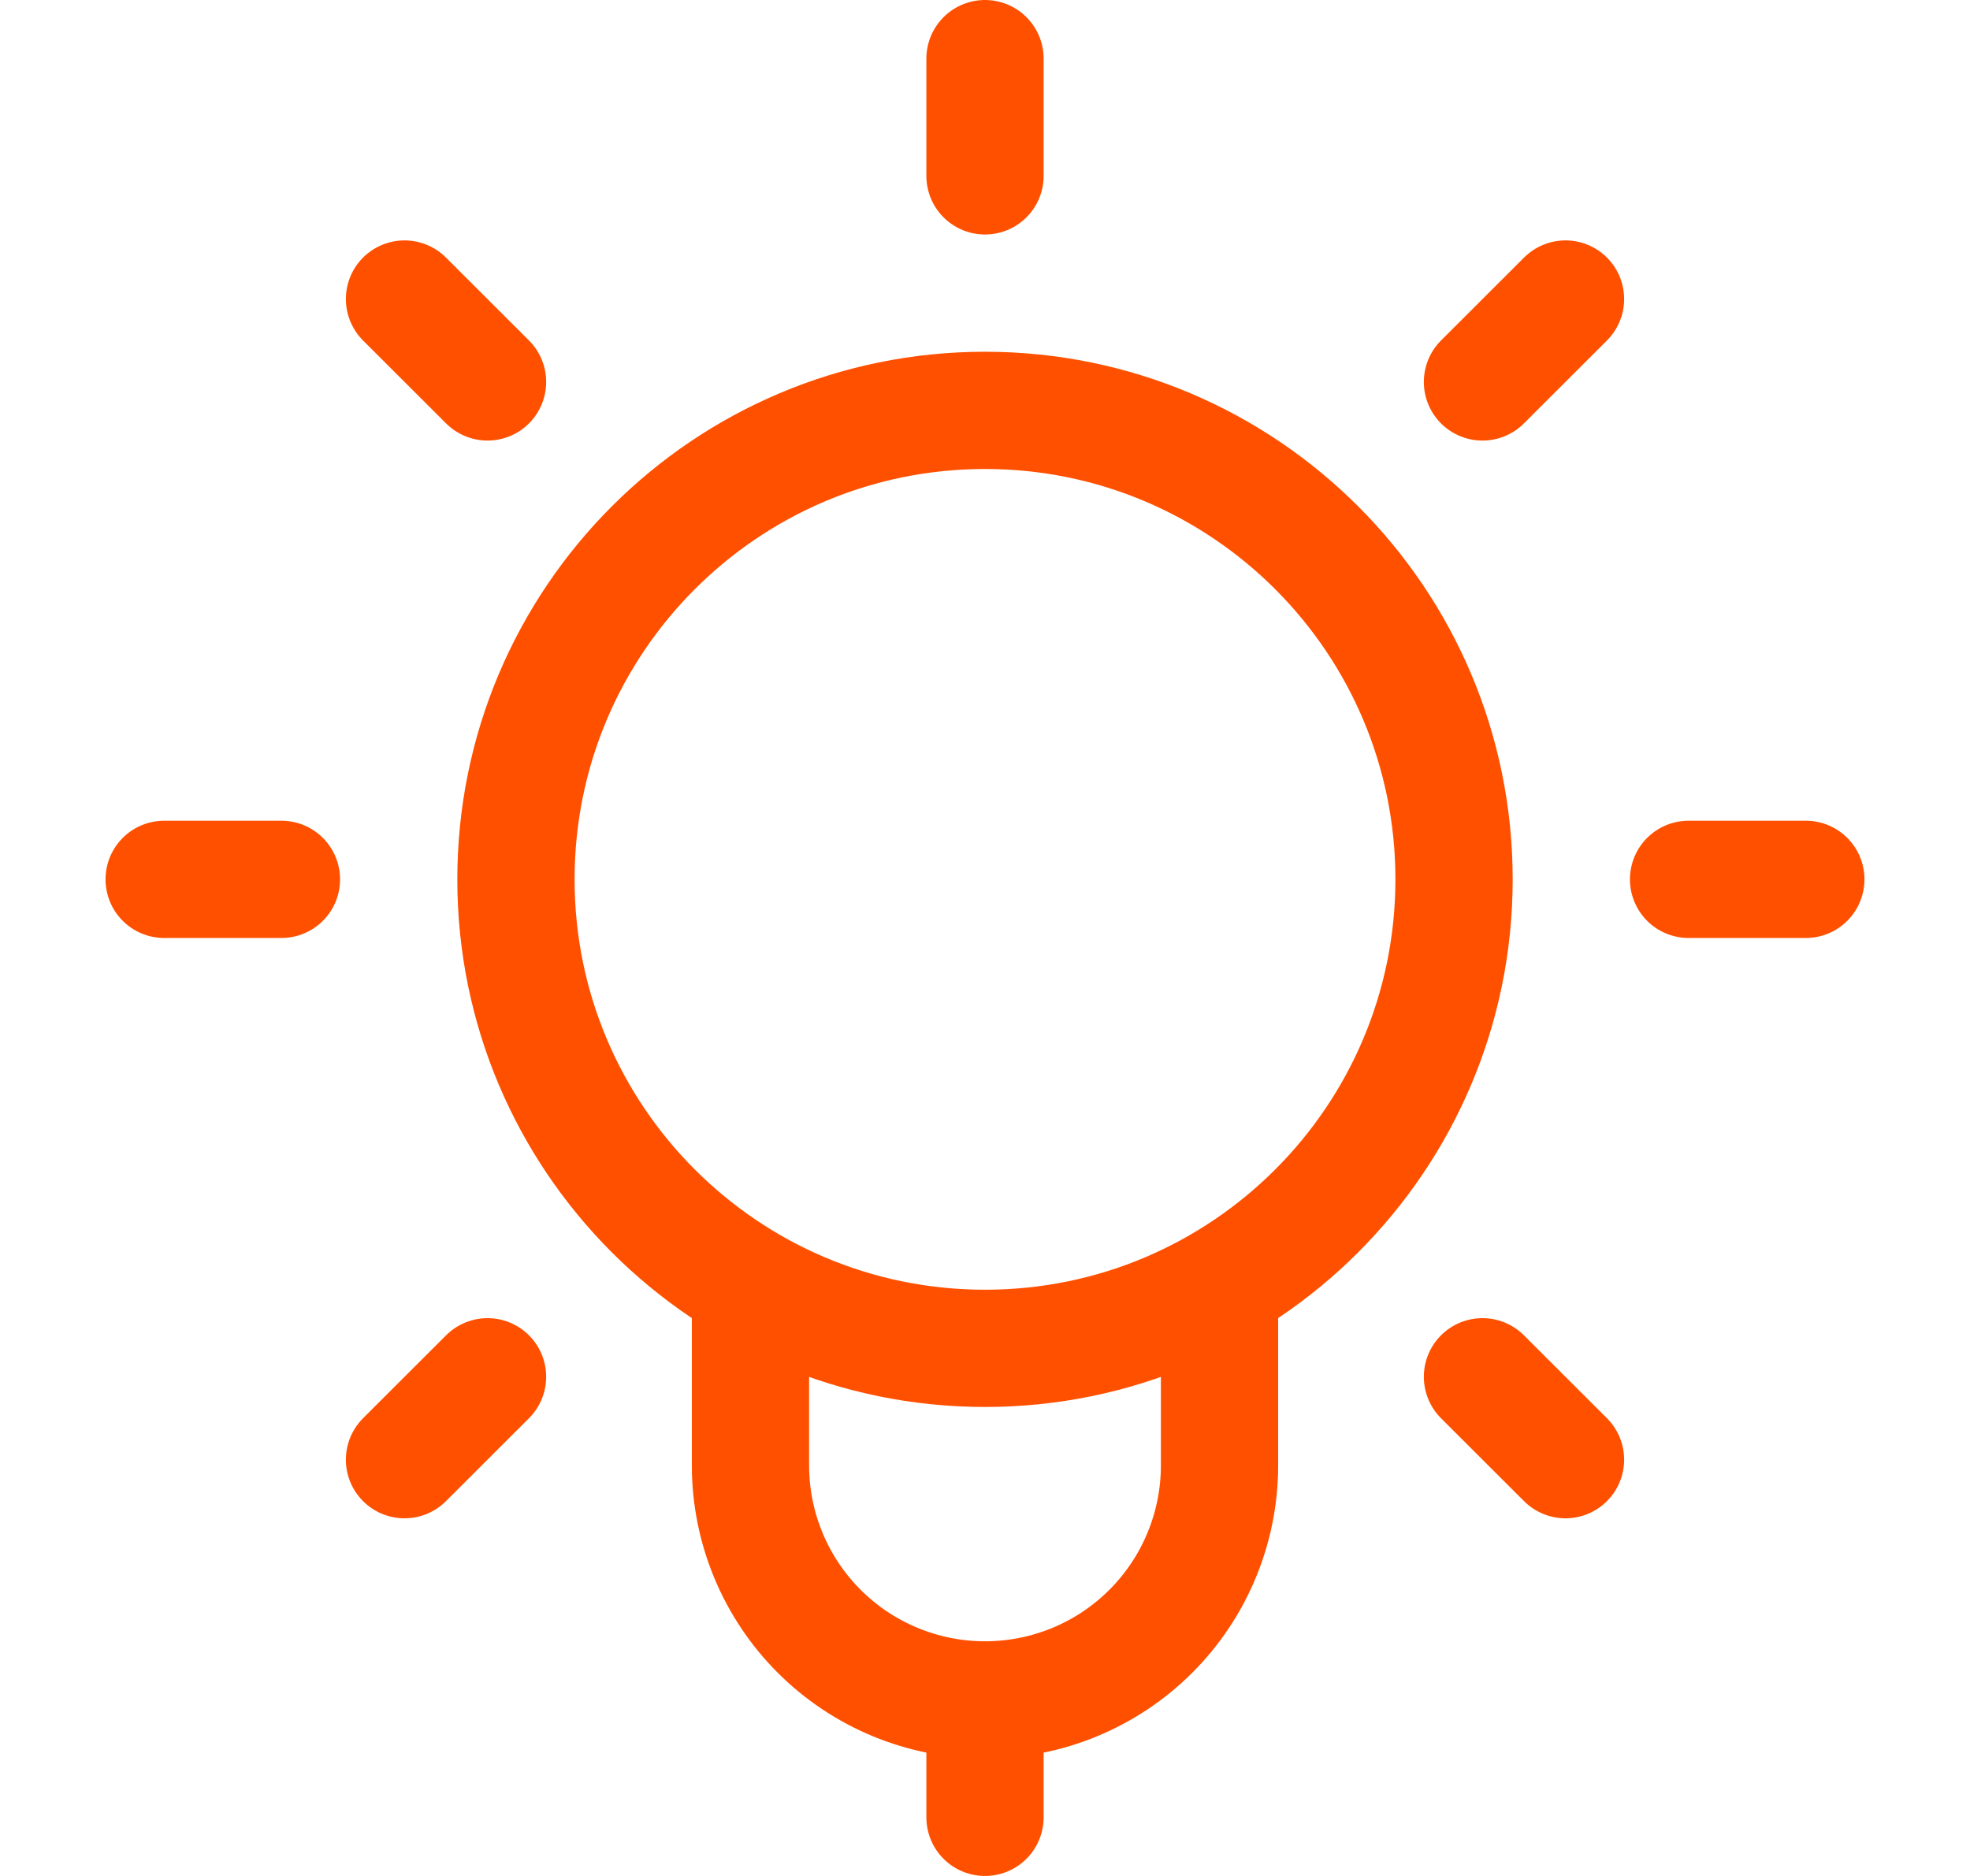 <?xml version="1.0" encoding="utf-8"?>
<svg xmlns="http://www.w3.org/2000/svg" fill="none" height="20" viewBox="0 0 21 20" width="21">
<path d="M10.5 1.875V0.625M15.803 4.072L16.688 3.188M18 9.375H19.25M15.803 14.678L16.688 15.562M5.197 4.072L4.312 3.188M3 9.375H1.75M5.197 14.678L4.312 15.562M8 13.707V15.623C8 16.286 8.263 16.922 8.732 17.391C9.201 17.86 9.837 18.123 10.5 18.123C11.163 18.123 11.799 17.86 12.268 17.391C12.737 16.922 13 16.286 13 15.623V13.707M10.5 18.125V19.375M15.5 9.375C15.5 12.136 13.261 14.375 10.5 14.375C7.739 14.375 5.5 12.136 5.5 9.375C5.5 6.614 7.739 4.375 10.5 4.375C13.261 4.375 15.5 6.614 15.5 9.375Z" stroke="#FF5000" stroke-linecap="round" stroke-linejoin="round" stroke-width="1.25"/>
</svg>